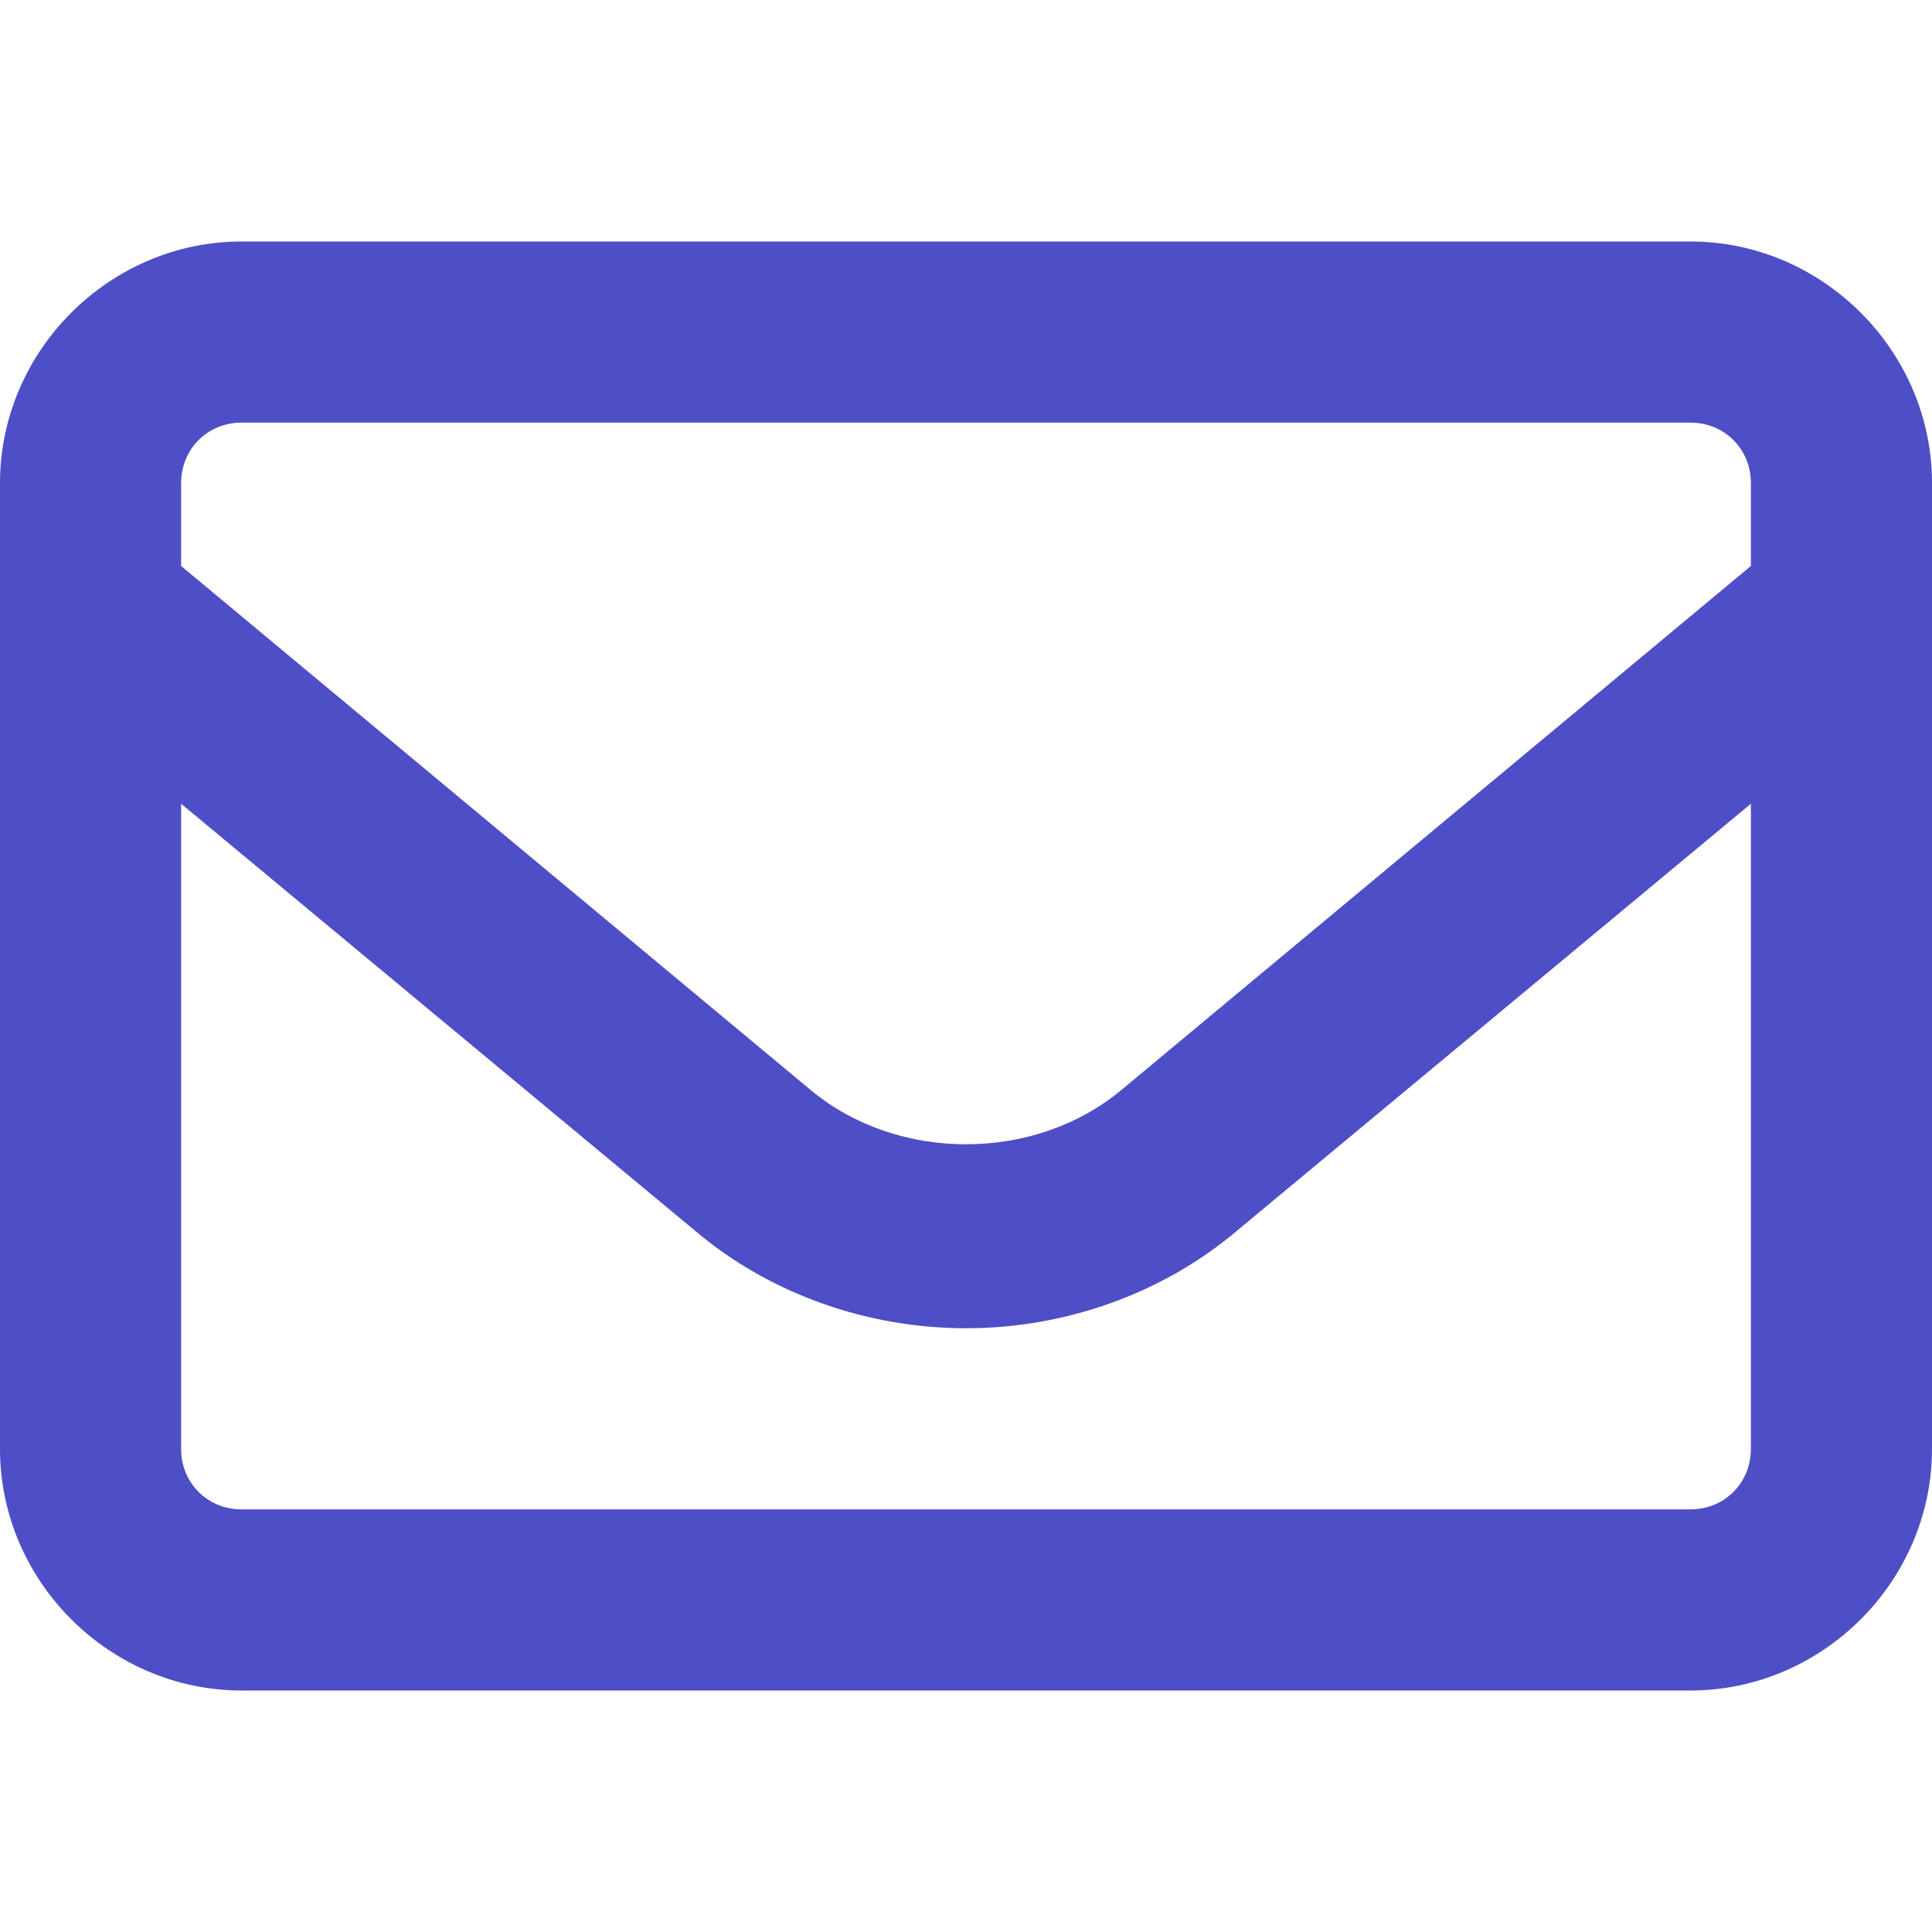 <svg width="48" height="48" viewBox="0 0 48 48" fill="none" xmlns="http://www.w3.org/2000/svg">
<path d="M42 6H6C2.719 6 0 8.719 0 12V36C0 39.281 2.719 42 6 42H42C45.281 42 48 39.281 48 36V12C48 8.719 45.281 6 42 6ZM6 10.5H42C42.844 10.5 43.5 11.156 43.5 12V14.062L27.844 27.094C25.688 28.875 22.312 28.875 20.156 27.094L4.5 14.062V12C4.5 11.156 5.156 10.5 6 10.5ZM42 37.5H6C5.156 37.5 4.5 36.844 4.5 36V19.969L17.25 30.562C19.125 32.156 21.562 33 24 33C26.438 33 28.875 32.156 30.75 30.562L43.5 19.969V36C43.5 36.844 42.844 37.5 42 37.5Z" fill="#4E4EC7"/>
</svg>
